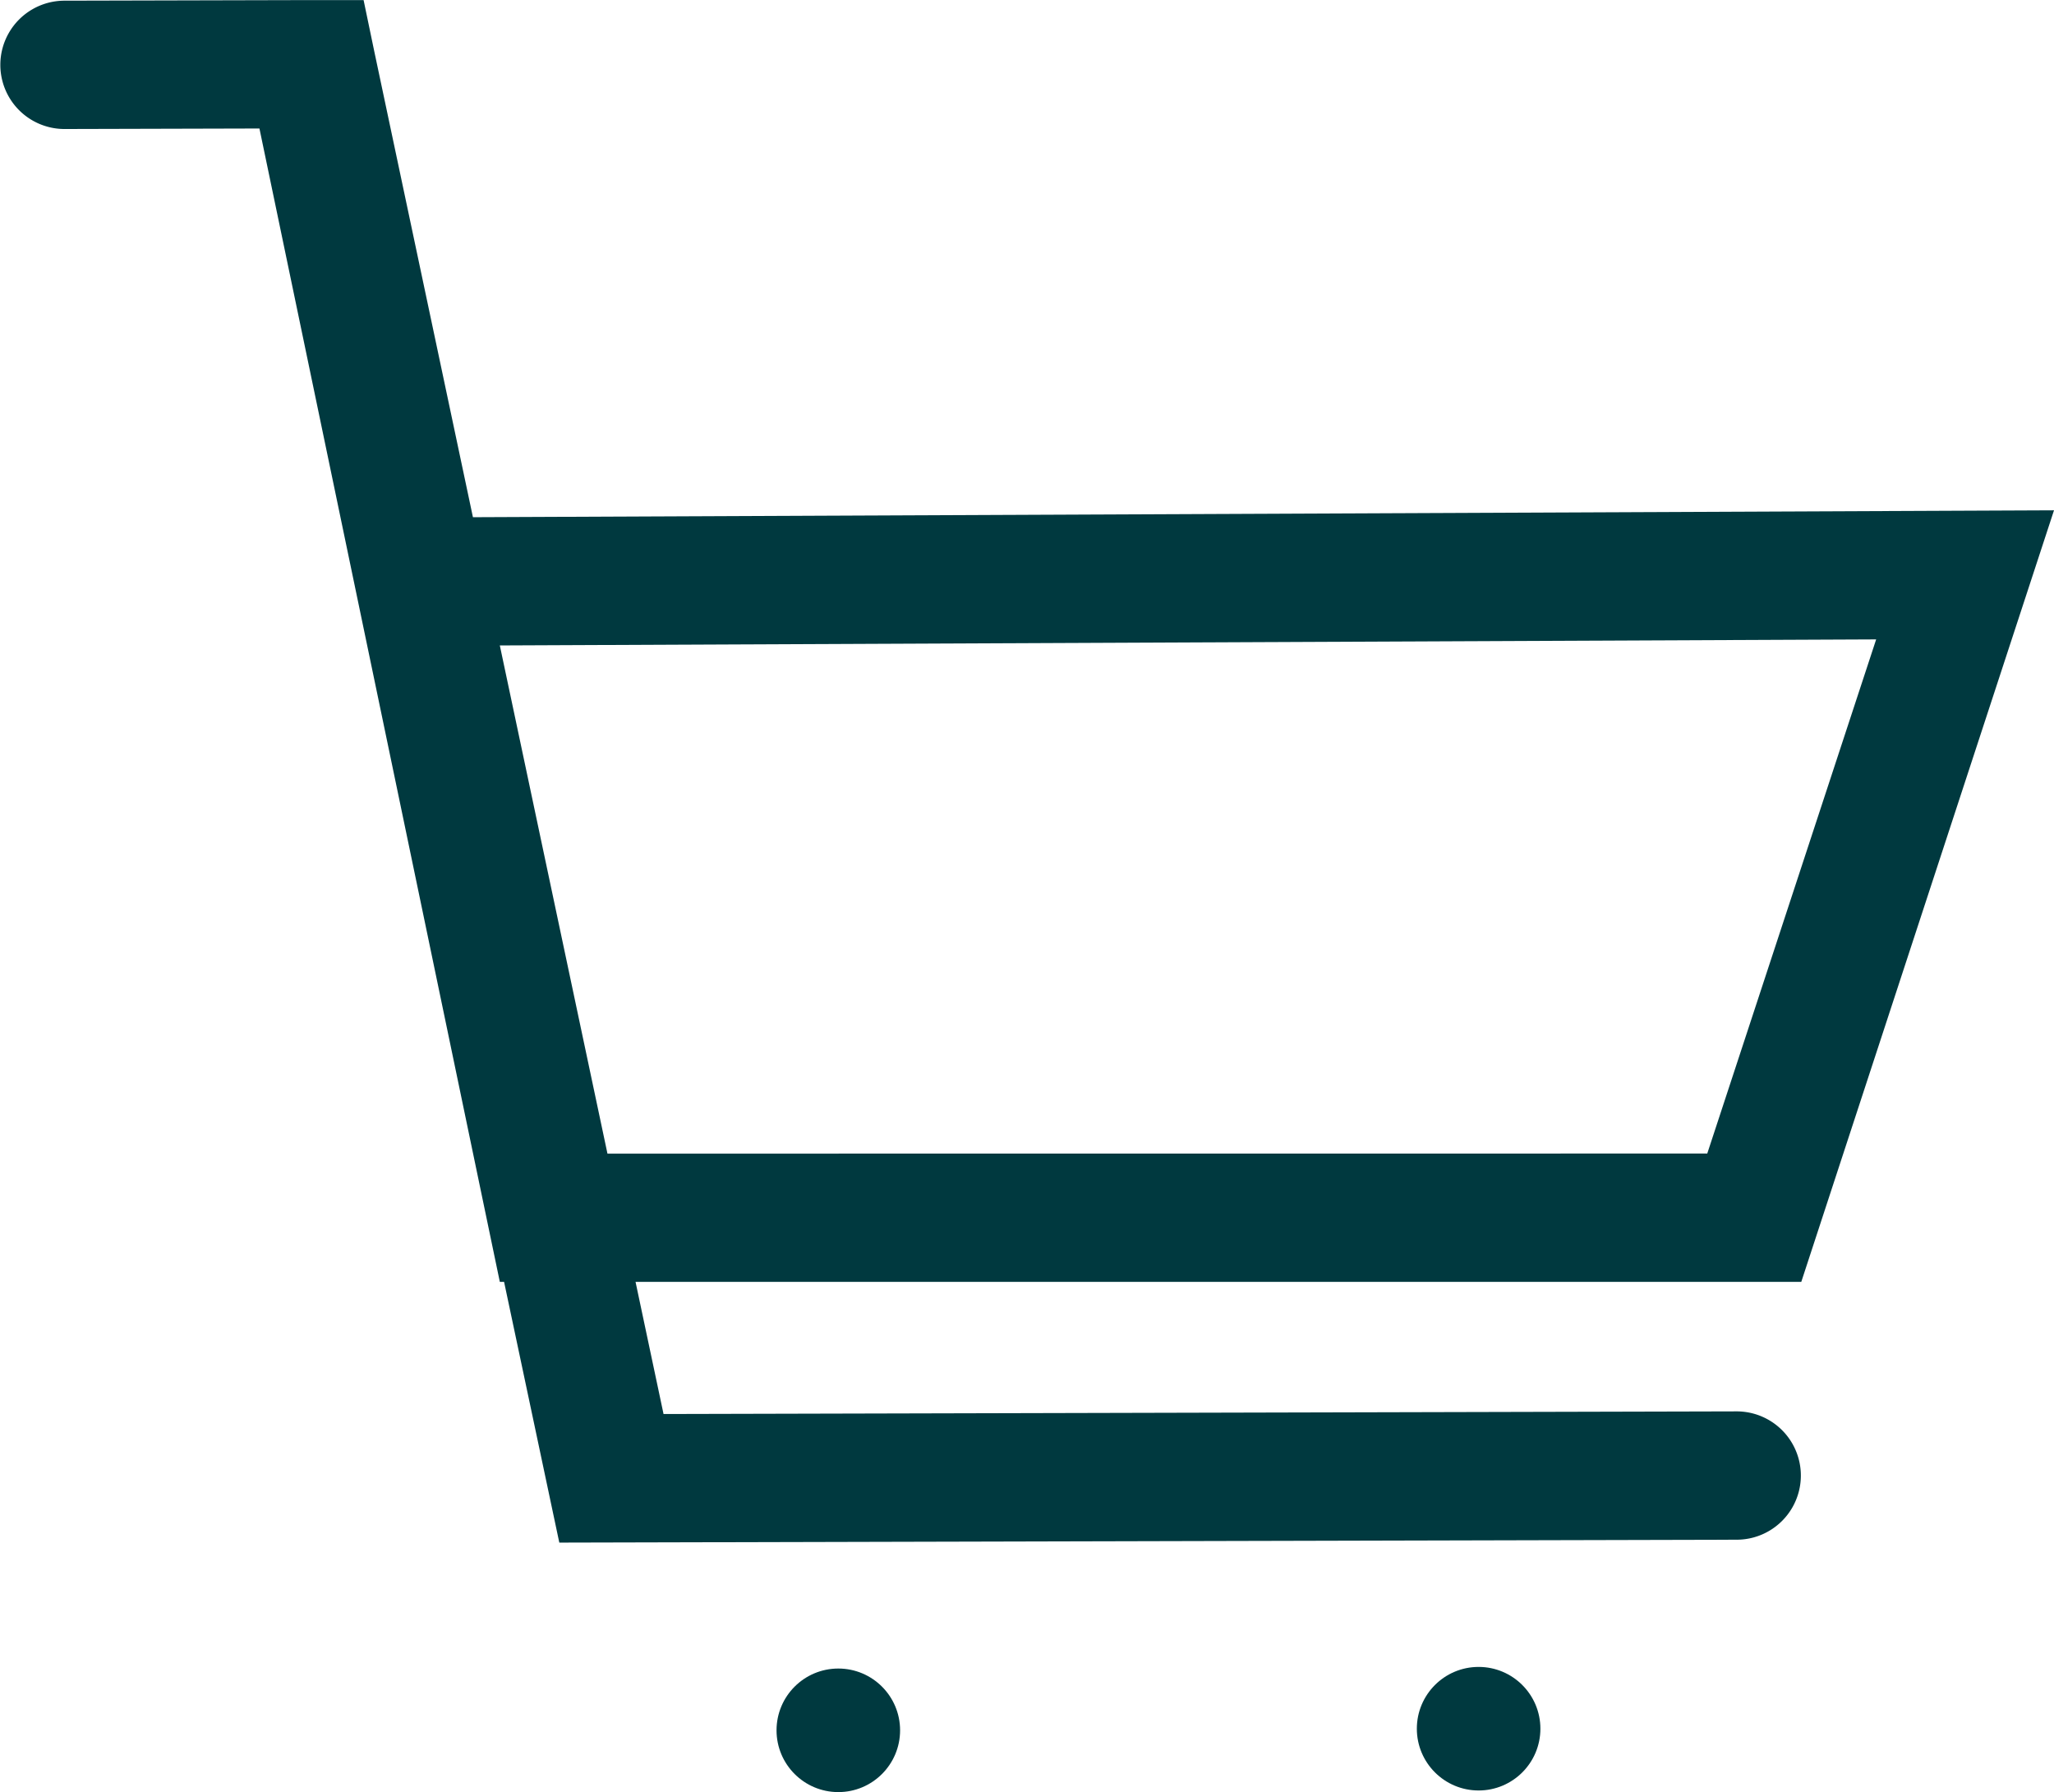 <svg xmlns="http://www.w3.org/2000/svg" width="24.139" height="21.06" viewBox="0 0 24.139 21.06">
  <g id="Grupo_132" data-name="Grupo 132" transform="translate(0 -10.638)">
    <g id="Grupo_81" data-name="Grupo 81" transform="translate(0 10.638)">
      <ellipse id="Elipse_30" data-name="Elipse 30" cx="0.726" cy="0.726" rx="0.726" ry="0.726" transform="translate(9.126 19.608)" fill="#00393f"/>
      <ellipse id="Elipse_31" data-name="Elipse 31" cx="0.726" cy="0.726" rx="0.726" ry="0.726" transform="translate(16.651 19.589)" fill="#00393f"/>
      <path id="Trazado_111" data-name="Trazado 111" d="M1749.178,88.026l-18.581.081-1.16-5.477-.125-.6-.615,0h0l-2.9.007a.754.754,0,1,0,0,1.508l2.291-.006,2.825,13.554h.05l.649,3.064,13.837-.034a.754.754,0,0,0,0-1.508l-12.612.031-.329-1.553h13.7Zm-17,7.56-1.265-5.972,16.175-.071-1.985,6.042Z" transform="translate(-1725.039 -82.029)" fill="#00393f"/>
    </g>
  </g>
</svg>
